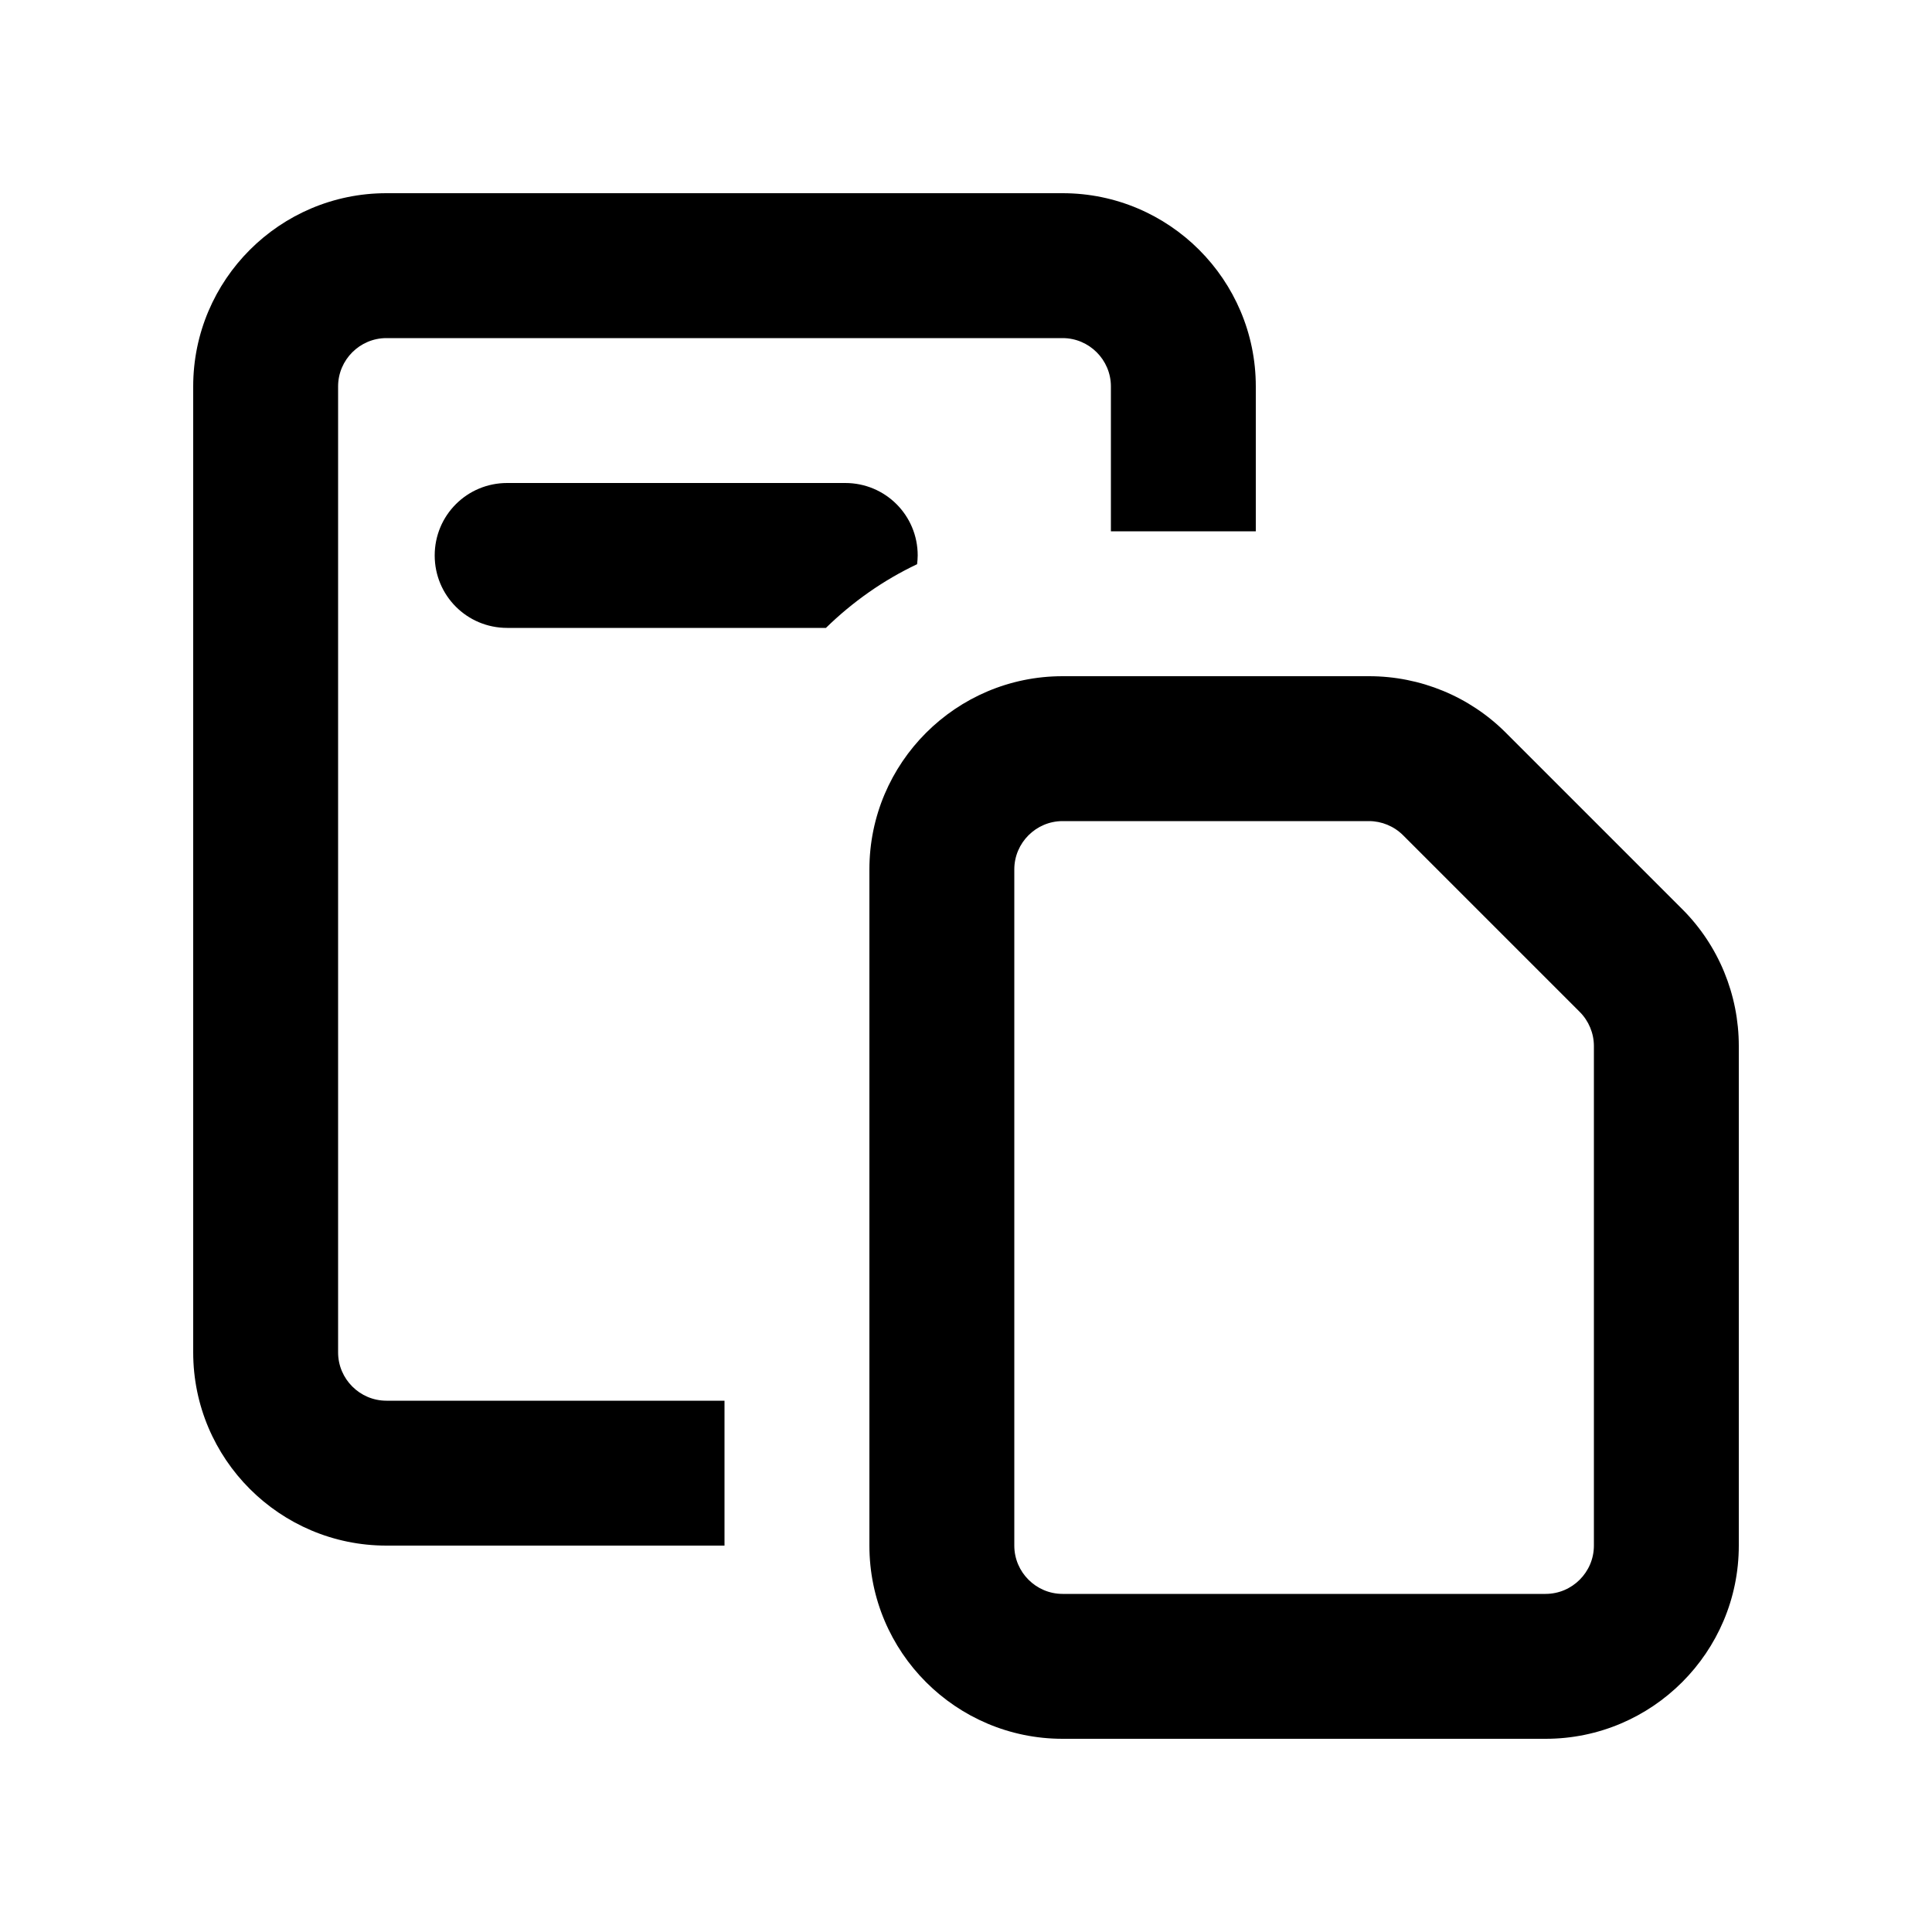 <svg xmlns="http://www.w3.org/2000/svg" viewBox="0 0 640 640"><!--! Font Awesome Free 7.0.0 by @fontawesome - https://fontawesome.com License - https://fontawesome.com/license/free (Icons: CC BY 4.0, Fonts: SIL OFL 1.1, Code: MIT License) Copyright 2025 Fonticons, Inc. --><path fill="currentColor" d="M128 112L352 112C360.8 112 368 119.2 368 128L368 176L416 176L416 128C416 92.7 387.3 64 352 64L128 64C92.7 64 64 92.7 64 128L64 448C64 483.3 92.7 512 128 512L240 512L240 464L128 464C119.2 464 112 456.8 112 448L112 128C112 119.2 119.2 112 128 112zM304 184C304 170.7 293.3 160 280 160L168 160C154.7 160 144 170.7 144 184C144 197.3 154.7 208 168 208L273.6 208C282.4 199.4 292.6 192.2 303.8 186.9C303.9 186 304 185 304 184zM512 528L352 528C343.2 528 336 520.8 336 512L336 288C336 279.2 343.2 272 352 272L453.5 272C457.7 272 461.8 273.7 464.8 276.7L523.3 335.2C526.3 338.2 528 342.3 528 346.5L528 512C528 520.8 520.8 528 512 528zM288 288L288 512C288 547.3 316.7 576 352 576L512 576C547.3 576 576 547.3 576 512L576 346.5C576 329.5 569.3 313.2 557.3 301.2L498.8 242.7C486.8 230.7 470.5 224 453.5 224L352 224C316.7 224 288 252.7 288 288z"/></svg>